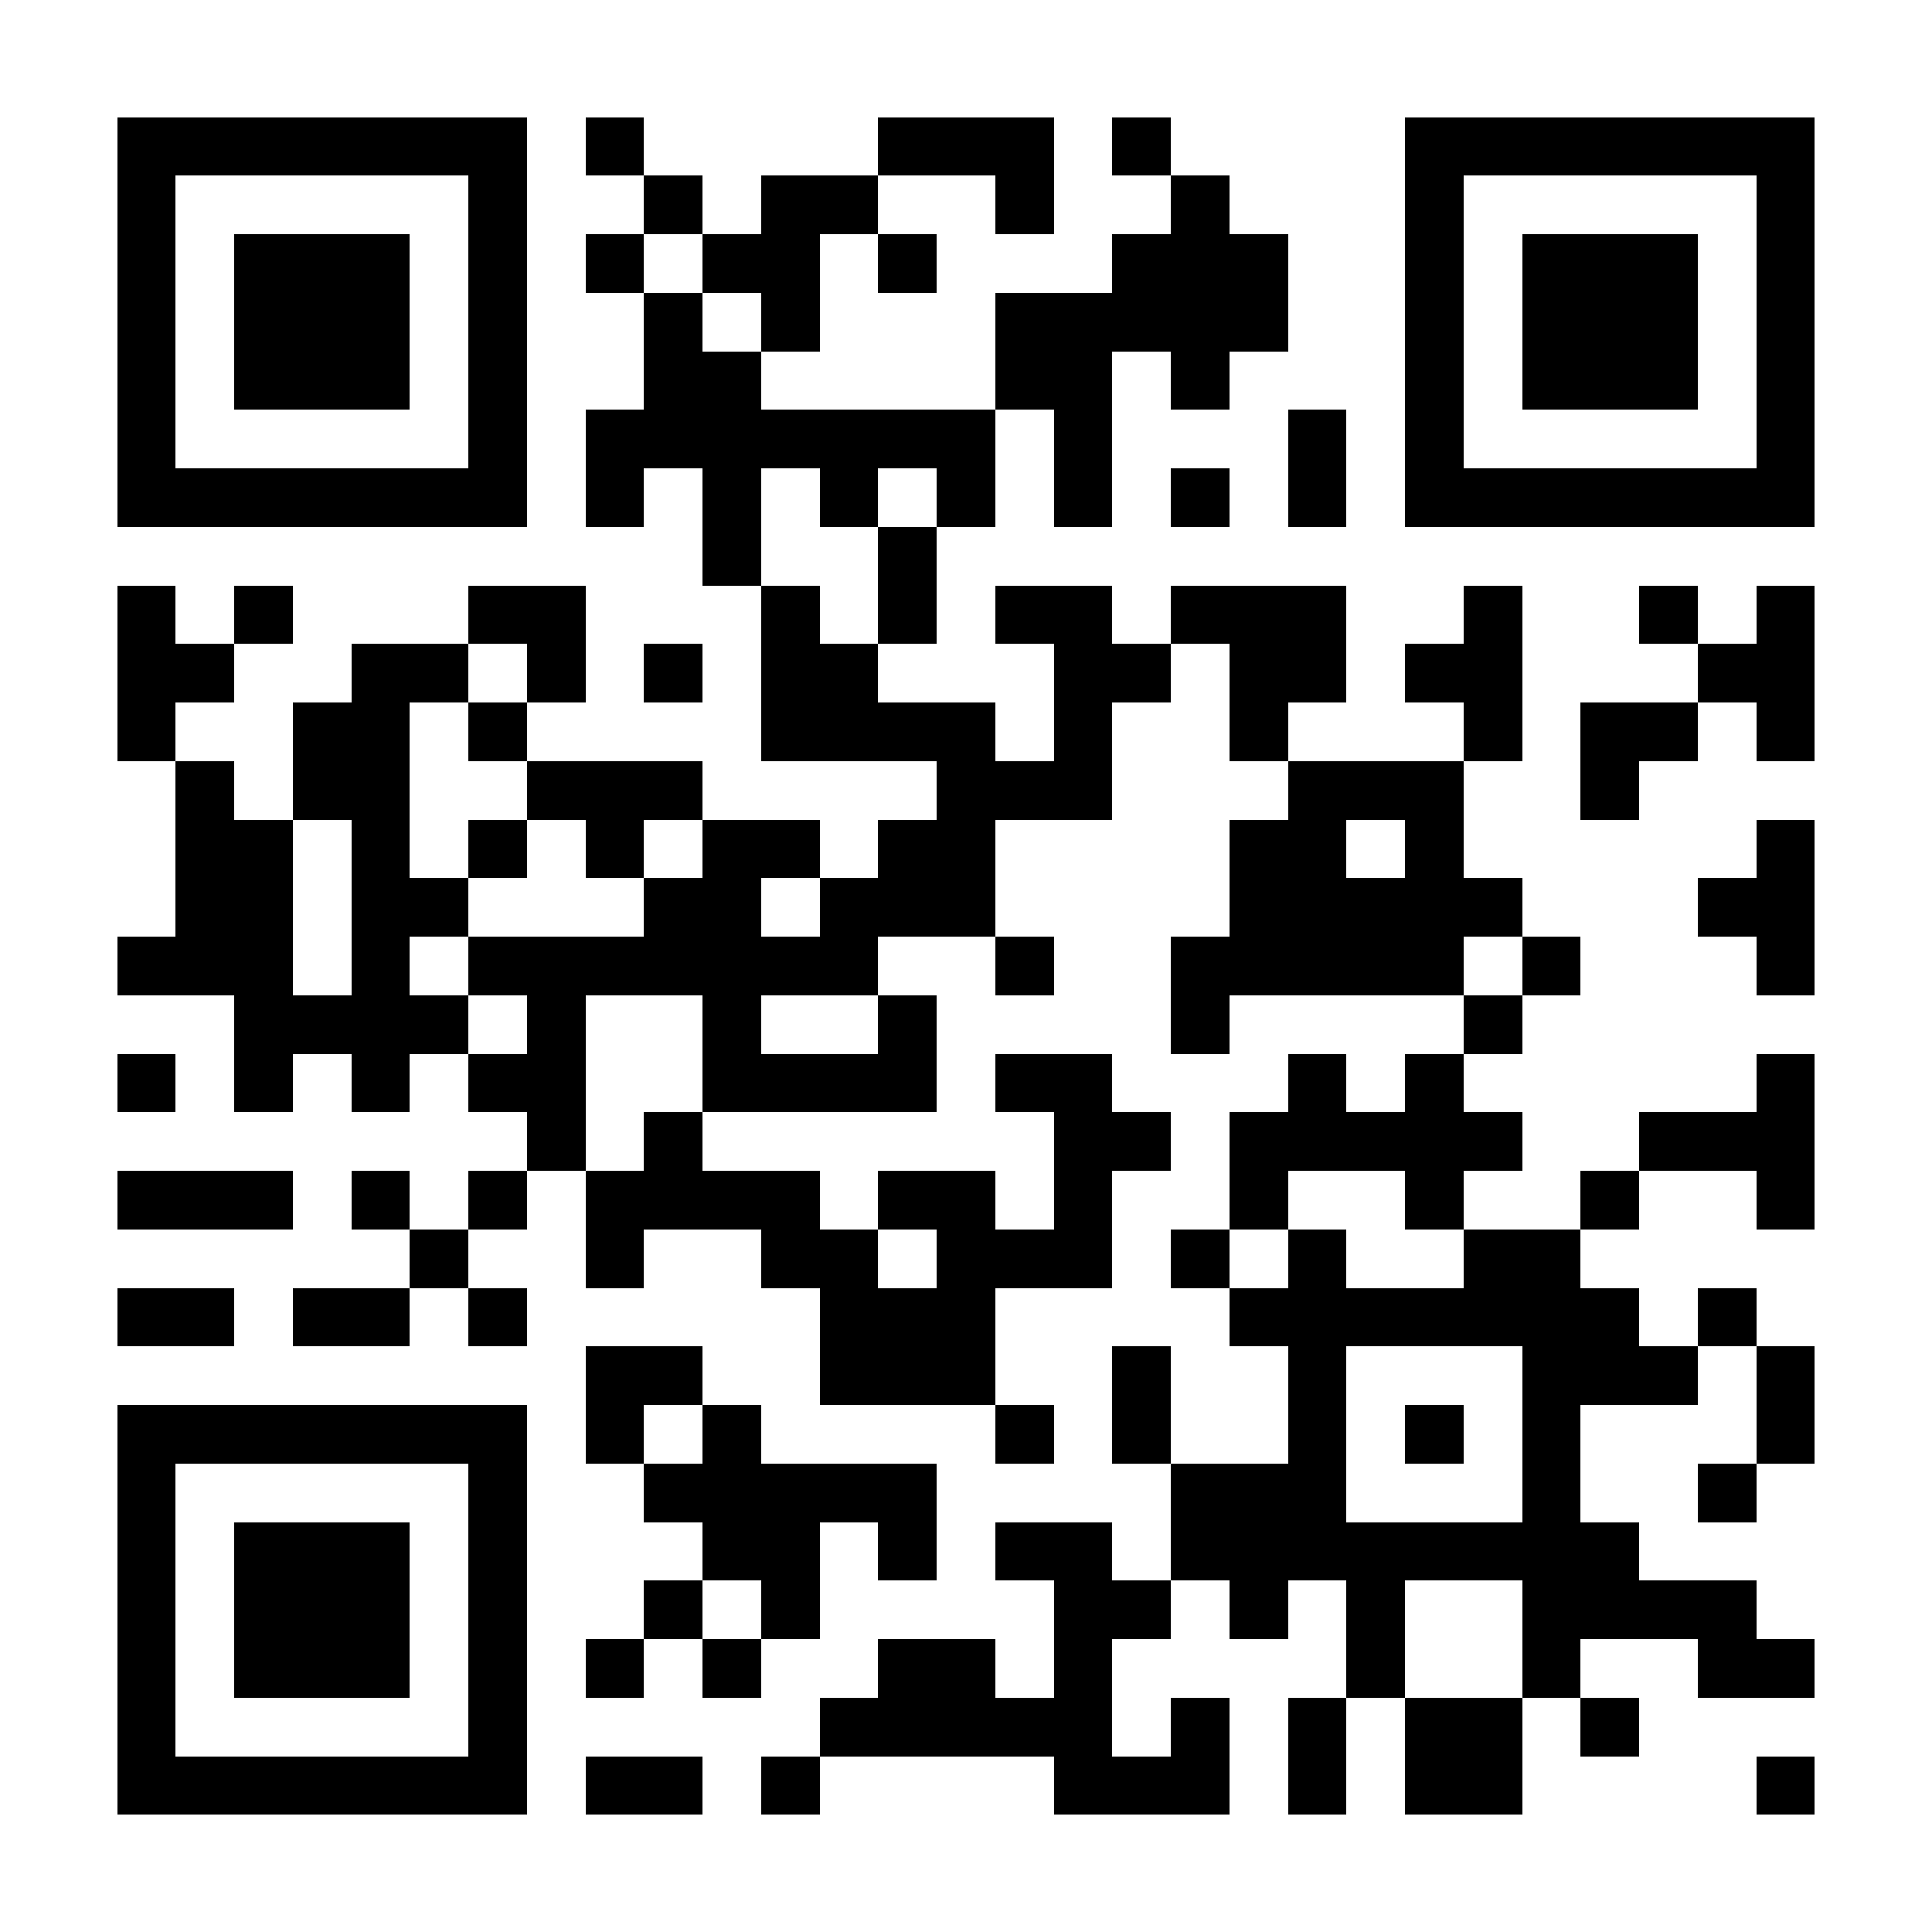 <?xml version="1.0" encoding="UTF-8"?>
<!DOCTYPE svg PUBLIC '-//W3C//DTD SVG 1.0//EN'
          'http://www.w3.org/TR/2001/REC-SVG-20010904/DTD/svg10.dtd'>
<svg fill="#fff" height="33" shape-rendering="crispEdges" style="fill: #fff;" viewBox="0 0 33 33" width="33" xmlns="http://www.w3.org/2000/svg" xmlns:xlink="http://www.w3.org/1999/xlink"
><path d="M0 0h33v33H0z"
  /><path d="M2 2.5h7m1 0h1m4 0h3m1 0h1m4 0h7M2 3.5h1m5 0h1m2 0h1m1 0h2m2 0h1m2 0h1m3 0h1m5 0h1M2 4.5h1m1 0h3m1 0h1m1 0h1m1 0h2m1 0h1m3 0h3m2 0h1m1 0h3m1 0h1M2 5.5h1m1 0h3m1 0h1m2 0h1m1 0h1m3 0h5m2 0h1m1 0h3m1 0h1M2 6.5h1m1 0h3m1 0h1m2 0h2m4 0h2m1 0h1m3 0h1m1 0h3m1 0h1M2 7.5h1m5 0h1m1 0h7m1 0h1m3 0h1m1 0h1m5 0h1M2 8.5h7m1 0h1m1 0h1m1 0h1m1 0h1m1 0h1m1 0h1m1 0h1m1 0h7M12 9.5h1m2 0h1M2 10.5h1m1 0h1m3 0h2m3 0h1m1 0h1m1 0h2m1 0h3m2 0h1m2 0h1m1 0h1M2 11.5h2m2 0h2m1 0h1m1 0h1m1 0h2m3 0h2m1 0h2m1 0h2m3 0h2M2 12.5h1m2 0h2m1 0h1m4 0h4m1 0h1m2 0h1m3 0h1m1 0h2m1 0h1M3 13.5h1m1 0h2m2 0h3m4 0h3m3 0h3m2 0h1M3 14.5h2m1 0h1m1 0h1m1 0h1m1 0h2m1 0h2m4 0h2m1 0h1m5 0h1M3 15.5h2m1 0h2m3 0h2m1 0h3m4 0h5m3 0h2M2 16.5h3m1 0h1m1 0h7m2 0h1m2 0h5m1 0h1m3 0h1M4 17.5h4m1 0h1m2 0h1m2 0h1m4 0h1m4 0h1M2 18.5h1m1 0h1m1 0h1m1 0h2m2 0h4m1 0h2m3 0h1m1 0h1m5 0h1M9 19.5h1m1 0h1m6 0h2m1 0h5m2 0h3M2 20.5h3m1 0h1m1 0h1m1 0h4m1 0h2m1 0h1m2 0h1m2 0h1m2 0h1m2 0h1M7 21.5h1m2 0h1m2 0h2m1 0h3m1 0h1m1 0h1m2 0h2M2 22.5h2m1 0h2m1 0h1m5 0h3m4 0h7m1 0h1M10 23.5h2m2 0h3m2 0h1m2 0h1m3 0h3m1 0h1M2 24.5h7m1 0h1m1 0h1m4 0h1m1 0h1m2 0h1m1 0h1m1 0h1m3 0h1M2 25.5h1m5 0h1m2 0h5m4 0h3m3 0h1m2 0h1M2 26.5h1m1 0h3m1 0h1m3 0h2m1 0h1m1 0h2m1 0h8M2 27.5h1m1 0h3m1 0h1m2 0h1m1 0h1m4 0h2m1 0h1m1 0h1m2 0h4M2 28.5h1m1 0h3m1 0h1m1 0h1m1 0h1m2 0h2m1 0h1m4 0h1m2 0h1m2 0h2M2 29.5h1m5 0h1m5 0h5m1 0h1m1 0h1m1 0h2m1 0h1M2 30.5h7m1 0h2m1 0h1m4 0h3m1 0h1m1 0h2m4 0h1" stroke="#000"
/></svg
>
